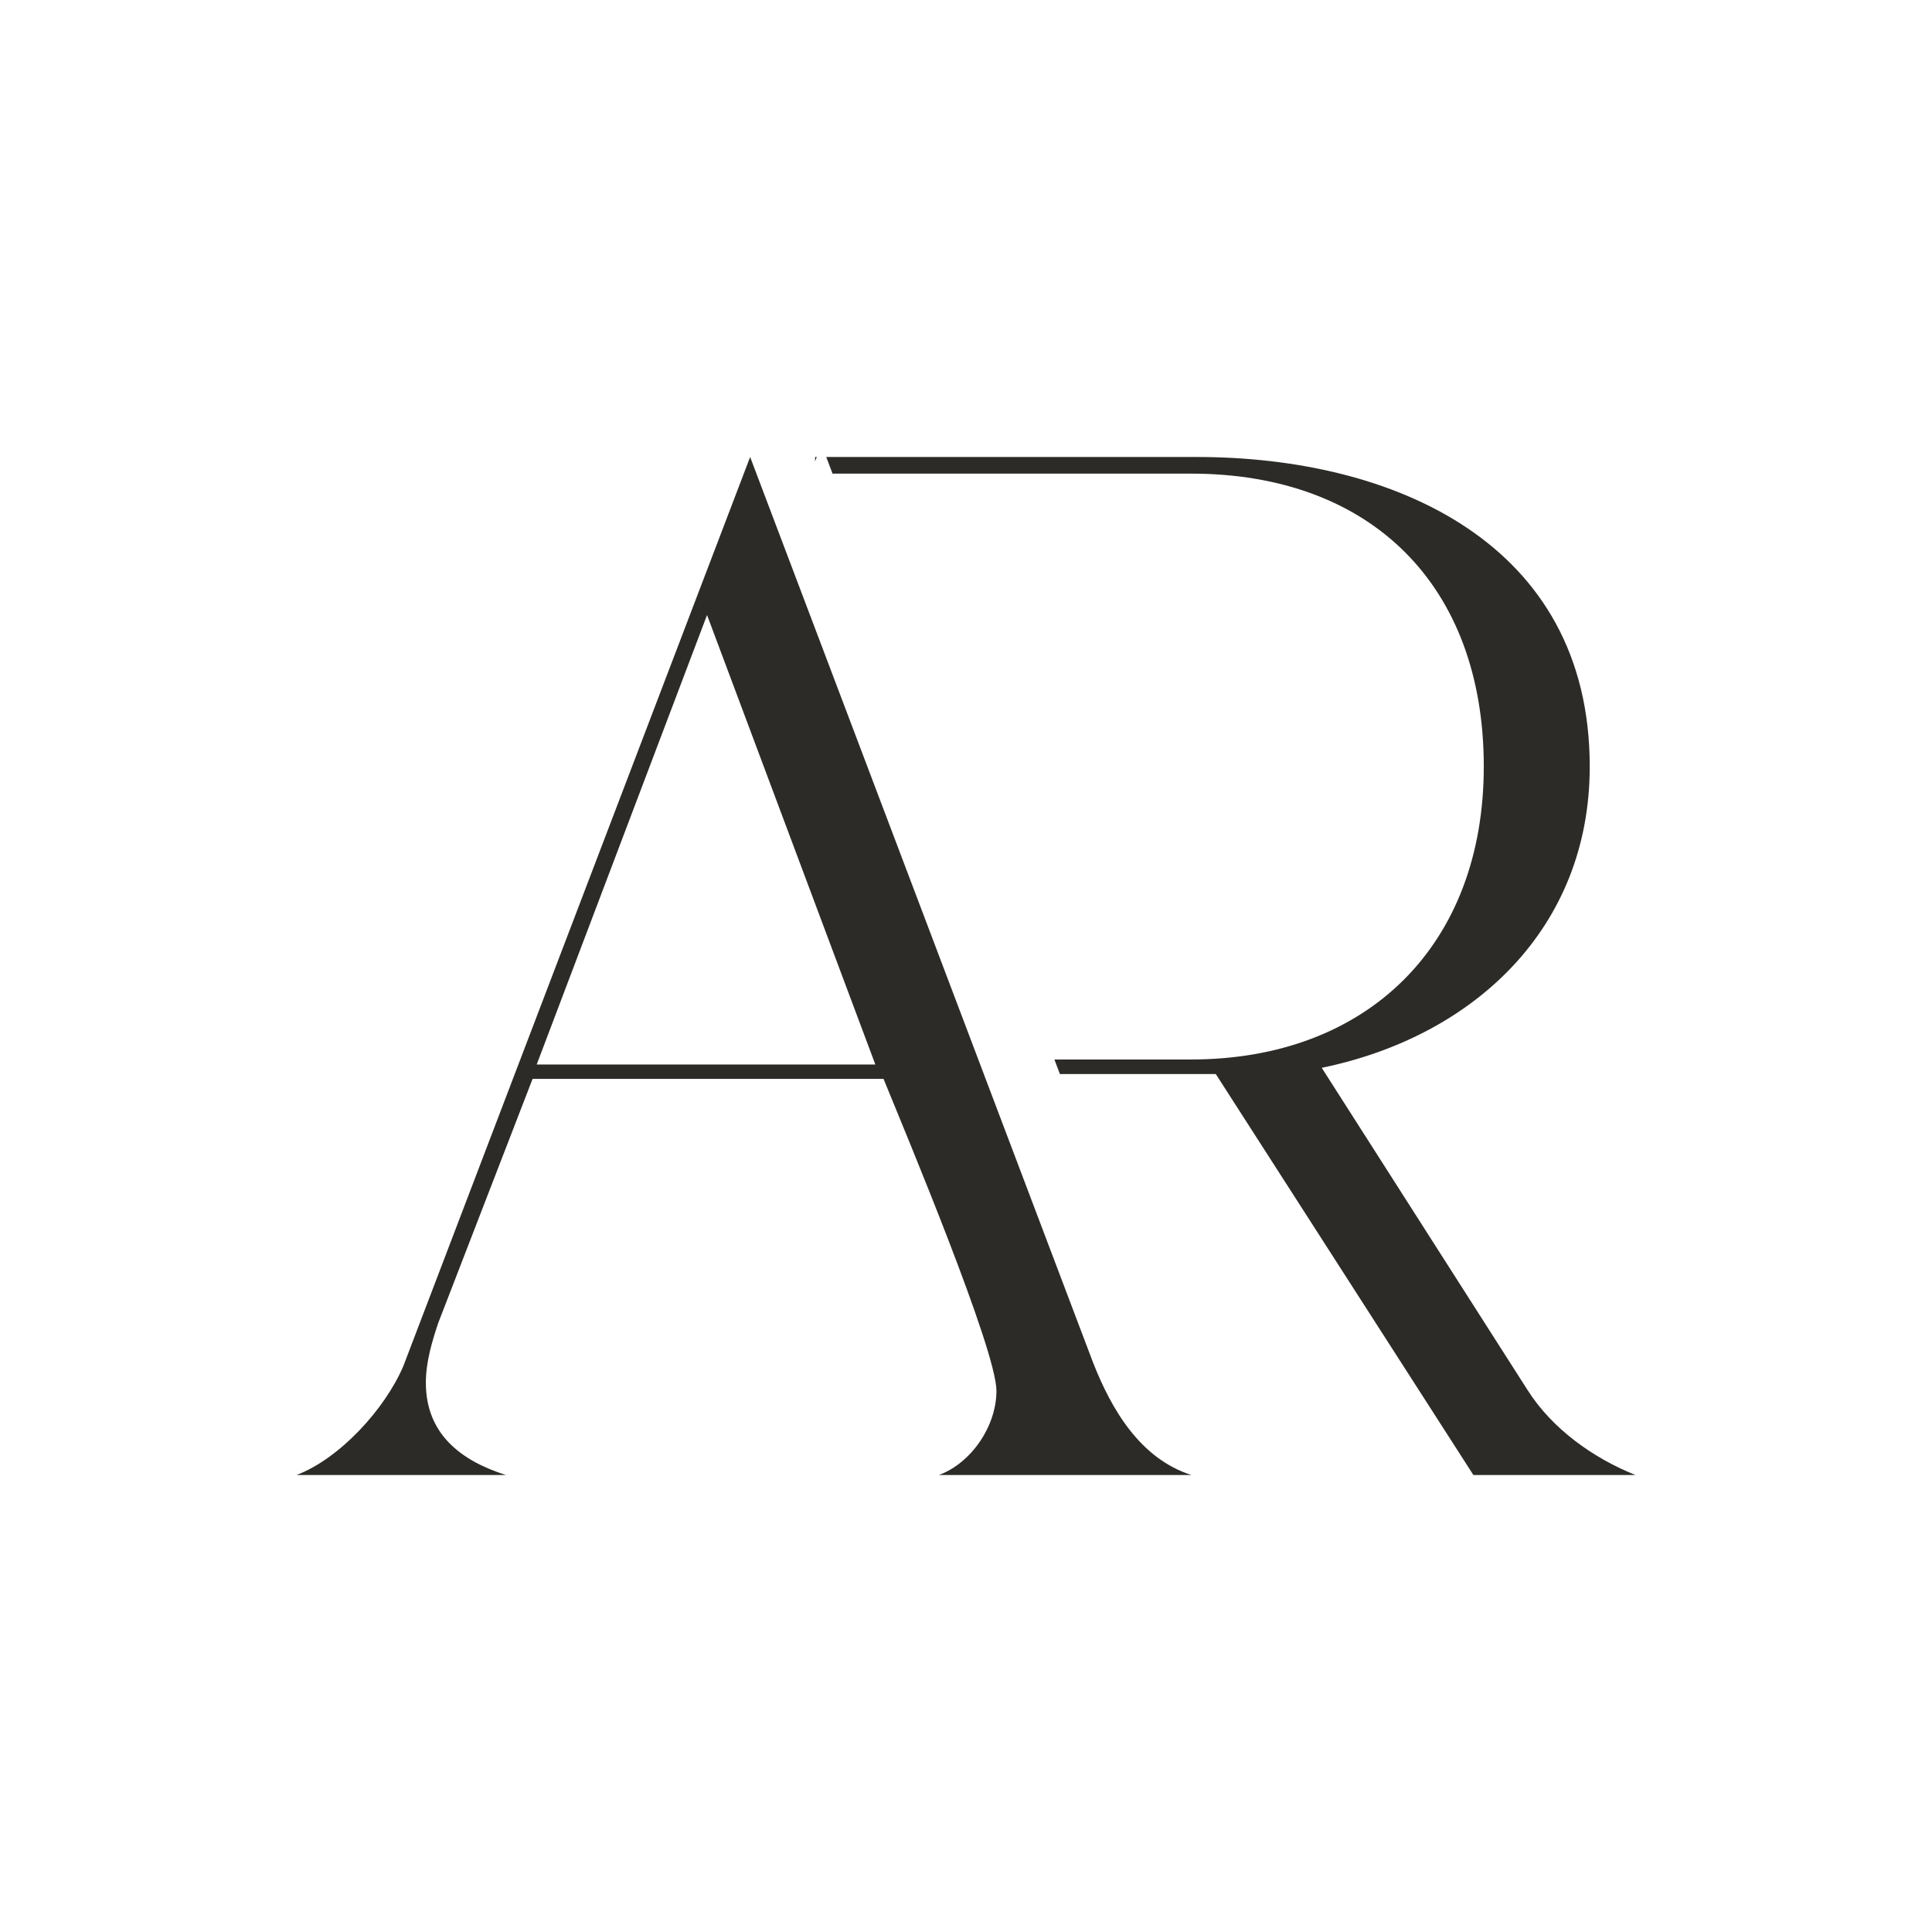<svg style="fill-rule:evenodd;clip-rule:evenodd;stroke-linejoin:round;stroke-miterlimit:2;" xml:space="preserve" xmlns:xlink="http://www.w3.org/1999/xlink" xmlns="http://www.w3.org/2000/svg" version="1.1" viewBox="0 0 1080 1080" height="100%" width="100%"><rect style="fill:none;" height="1080" width="1080" y="0" x="0" id="Artboard10"></rect><path style="fill:#2d2b28;fill-rule:nonzero;" d="M282.803,824.536c-25.241,-8.031 -44.745,-22.946 -44.745,-51.629c-0,-11.473 3.441,-22.947 6.883,-33.273l52.777,-136.531l196.193,-0c12.62,30.978 63.103,151.447 63.103,174.393c-0,19.505 -13.768,40.156 -32.125,47.04l141.12,0c-28.683,-9.178 -44.745,-36.714 -55.071,-63.102l-191.603,-505.97l-193.898,508.264c-10.326,24.094 -35.567,51.63 -59.661,60.808l117.027,0Zm17.21,-229.464l95.228,-251.264l94.081,251.264l-189.309,-0Z"></path><path style="fill:#2d2b28;" d="M455.64,257.929l0,-2.465l0.941,-0l-0.941,2.465Zm6.238,-2.465l207.296,-0c109.169,-0 219.5,47.616 219.5,173.044c-0,90.587 -65.037,150.979 -149.817,168.399l114.976,180.013c13.936,22.066 37.163,38.325 60.391,47.616l-90.587,0l-144.01,-224.145l-87.13,0l-3.079,-8.129l76.272,-0c98.717,-0 163.754,-63.876 163.754,-163.754c-0,-101.039 -62.714,-163.753 -163.754,-163.753l-200.294,-0l-3.518,-9.291Zm116.334,562.113l-0,-19.446c2.116,4.237 4.724,8.156 7.894,11.668c-2.373,2.873 -5.022,5.495 -7.894,7.778Z"></path></svg>